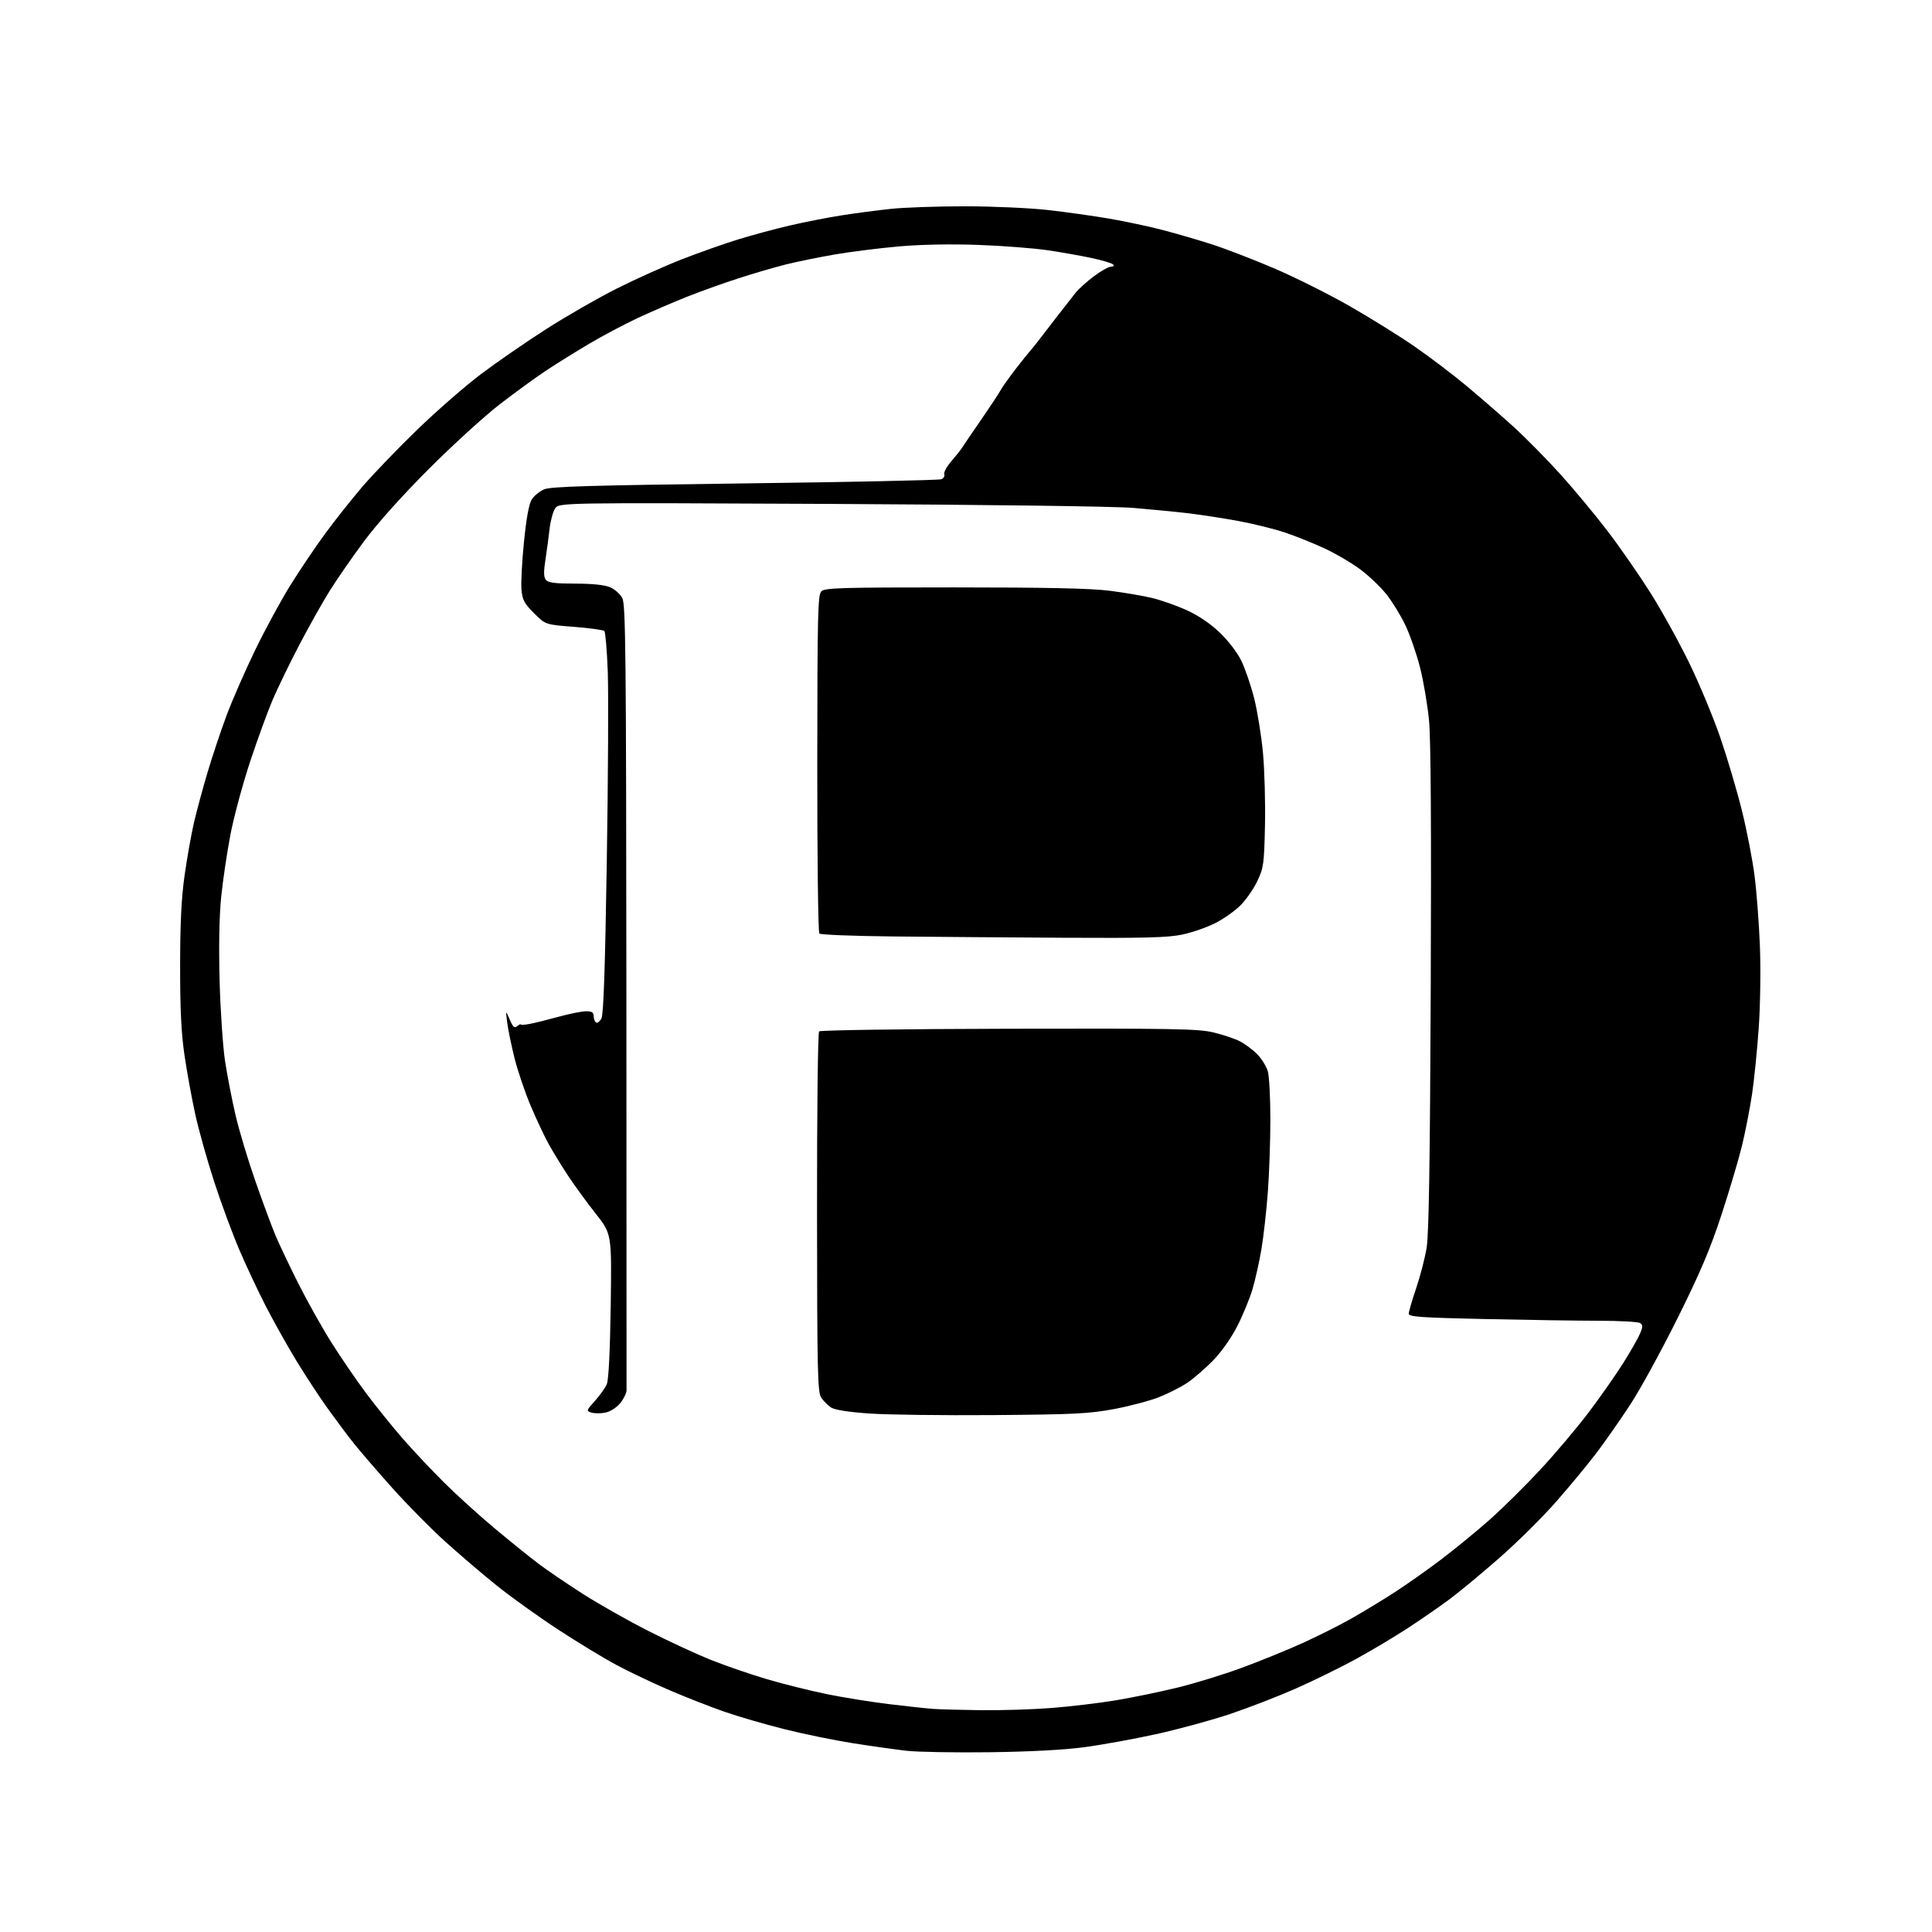 <?xml version="1.0" encoding="UTF-8" standalone="no"?>
<svg 
  version="1.1" 
  xmlns="http://www.w3.org/2000/svg" 
  xmlns:xlink="http://www.w3.org/1999/xlink" 
  xmlns:svg="http://www.w3.org/2000/svg"
  xmlns:rdf="http://www.w3.org/1999/02/22-rdf-syntax-ns#"
  xmlns:cc="http://creativecommons.org/ns#"
  xmlns:dc="http://purl.org/dc/elements/1.1/"
  viewBox="0 0 768 768"
  width="768"
  height="768"
>
<style>svg {background-color: white; }</style>"
<path stroke="none" fill="black" fill-rule="evenodd" d="M393.50,696.54C379.75,696.71 364.90,696.46 360.50,695.97C356.10,695.48 346.43,694.12 339.00,692.95C331.57,691.77 319.26,689.25 311.64,687.33C304.02,685.42 293.32,682.30 287.86,680.40C282.40,678.50 272.66,674.69 266.22,671.92C259.77,669.16 250.34,664.68 245.25,661.96C240.16,659.25 229.58,652.83 221.75,647.70C213.91,642.57 202.87,634.65 197.22,630.09C191.56,625.54 182.34,617.65 176.72,612.56C171.10,607.48 161.72,597.96 155.87,591.41C150.02,584.86 143.26,577.02 140.84,574.00C138.42,570.98 133.70,564.67 130.34,560.00C126.98,555.33 121.26,546.59 117.62,540.59C113.98,534.59 108.52,524.82 105.48,518.88C102.44,512.94 97.77,502.97 95.10,496.73C92.43,490.49 87.97,478.44 85.20,469.94C82.43,461.45 79.02,449.32 77.63,443.00C76.24,436.68 74.31,426.10 73.34,419.50C72.05,410.69 71.59,401.25 71.60,384.00C71.61,367.03 72.10,357.03 73.37,348.02C74.34,341.15 76.02,331.70 77.10,327.02C78.19,322.33 80.64,313.25 82.56,306.84C84.47,300.43 87.86,290.30 90.08,284.34C92.31,278.38 97.40,266.75 101.39,258.50C105.38,250.25 111.74,238.55 115.51,232.50C119.29,226.45 125.51,217.22 129.35,212.00C133.18,206.78 139.82,198.42 144.09,193.42C148.37,188.43 158.21,178.21 165.96,170.71C173.71,163.22 185.16,153.24 191.41,148.55C197.66,143.85 209.24,135.87 217.14,130.81C225.04,125.75 237.57,118.54 245.00,114.80C252.43,111.05 264.12,105.79 271.00,103.10C277.88,100.42 288.00,96.84 293.50,95.15C299.00,93.46 308.23,90.97 314.00,89.63C319.77,88.29 329.00,86.48 334.50,85.61C340.00,84.75 348.87,83.58 354.21,83.02C359.55,82.46 372.83,82.00 383.71,82.01C394.59,82.01 409.35,82.68 416.50,83.48C423.65,84.28 434.68,85.83 441.00,86.92C447.32,88.01 456.83,90.03 462.13,91.42C467.43,92.80 476.17,95.34 481.55,97.07C486.93,98.79 498.12,103.10 506.42,106.64C514.71,110.19 528.25,116.95 536.50,121.67C544.75,126.40 556.36,133.62 562.30,137.73C568.24,141.83 577.46,148.83 582.80,153.27C588.13,157.71 596.51,164.98 601.41,169.43C606.31,173.87 614.78,182.45 620.25,188.50C625.71,194.55 634.20,204.77 639.11,211.21C644.02,217.64 651.67,228.67 656.11,235.71C660.55,242.74 667.46,255.25 671.48,263.50C675.50,271.75 681.05,285.09 683.83,293.15C686.60,301.21 690.47,314.26 692.42,322.15C694.38,330.04 696.65,341.72 697.46,348.09C698.28,354.46 699.23,367.06 699.59,376.09C699.95,385.33 699.75,399.49 699.13,408.50C698.52,417.30 697.32,429.23 696.46,435.00C695.59,440.77 693.79,450.00 692.45,455.50C691.11,461.00 687.43,473.38 684.28,483.00C679.83,496.55 675.90,505.81 666.86,524.00C660.43,536.92 651.98,552.37 648.07,558.32C644.17,564.28 638.20,572.83 634.81,577.32C631.41,581.82 624.14,590.62 618.65,596.88C613.16,603.13 603.00,613.20 596.08,619.25C589.16,625.31 580.35,632.62 576.50,635.51C572.65,638.39 565.00,643.69 559.50,647.28C554.00,650.86 544.55,656.48 538.50,659.77C532.45,663.06 521.84,668.25 514.93,671.30C508.02,674.35 496.32,678.88 488.93,681.36C481.54,683.83 468.30,687.44 459.50,689.37C450.70,691.30 437.88,693.63 431.00,694.54C423.06,695.61 409.38,696.33 393.50,696.54zM390.05,679.83C398.05,679.92 410.65,679.53 418.05,678.95C425.45,678.37 436.90,677.00 443.50,675.91C450.10,674.81 461.12,672.54 468.00,670.86C474.88,669.18 486.35,665.66 493.50,663.03C500.65,660.40 511.48,655.99 517.57,653.24C523.66,650.49 532.44,646.09 537.07,643.46C541.71,640.83 549.33,636.22 554.00,633.22C558.67,630.21 567.00,624.35 572.50,620.20C578.00,616.05 586.77,608.88 592.00,604.25C597.23,599.63 606.37,590.59 612.33,584.17C618.29,577.75 626.96,567.48 631.59,561.35C636.22,555.21 642.41,546.38 645.34,541.71C648.26,537.05 651.26,531.79 651.99,530.03C653.11,527.31 653.10,526.68 651.91,525.92C651.13,525.43 643.71,525.02 635.41,525.02C627.11,525.01 606.75,524.70 590.16,524.34C564.59,523.78 560.00,523.45 560.00,522.21C560.00,521.40 561.32,516.86 562.94,512.12C564.55,507.38 566.43,500.12 567.11,496.00C568.00,490.55 568.45,462.39 568.74,393.00C569.00,329.29 568.78,293.78 568.06,286.34C567.46,280.19 565.86,270.75 564.49,265.34C563.11,259.94 560.49,252.36 558.65,248.51C556.81,244.65 553.41,239.12 551.09,236.20C548.78,233.29 544.10,228.84 540.69,226.31C537.29,223.78 530.90,220.03 526.50,217.99C522.10,215.94 515.01,213.10 510.75,211.67C506.48,210.24 498.16,208.19 492.25,207.10C486.34,206.02 477.45,204.64 472.50,204.05C467.55,203.46 457.65,202.50 450.50,201.90C442.89,201.28 392.83,200.62 329.84,200.31C222.18,199.80 222.18,199.80 220.65,202.15C219.81,203.44 218.84,206.97 218.50,210.00C218.16,213.03 217.42,218.55 216.85,222.28C216.06,227.43 216.10,229.42 217.03,230.53C217.95,231.65 220.72,232.00 228.65,232.00C235.39,232.00 240.27,232.50 242.47,233.42C244.34,234.20 246.55,236.16 247.38,237.77C248.71,240.34 248.91,259.45 249.00,395.60C249.06,480.79 249.09,551.48 249.06,552.67C249.03,553.87 247.85,556.22 246.44,557.89C244.93,559.68 242.50,561.19 240.53,561.56C238.68,561.91 236.22,561.89 235.04,561.51C233.00,560.87 233.06,560.68 236.50,556.87C238.47,554.68 240.60,551.68 241.22,550.20C241.94,548.49 242.51,537.06 242.77,519.00C243.17,490.50 243.17,490.50 236.79,482.42C233.28,477.97 228.35,471.22 225.85,467.42C223.34,463.61 219.91,458.02 218.23,455.00C216.54,451.98 213.30,445.11 211.02,439.73C208.74,434.36 205.84,425.81 204.56,420.73C203.29,415.66 201.97,409.25 201.62,406.50C201.00,401.50 201.00,401.50 202.62,405.28C203.92,408.31 204.51,408.82 205.62,407.90C206.38,407.27 207.00,406.97 207.00,407.24C207.00,407.51 208.69,407.40 210.75,406.99C212.81,406.59 217.98,405.30 222.23,404.13C226.48,402.96 231.32,402.00 232.98,402.00C235.30,402.00 236.00,402.45 236.00,403.94C236.00,405.01 236.43,406.15 236.95,406.47C237.47,406.79 238.43,406.06 239.08,404.85C239.91,403.29 240.54,385.12 241.21,342.58C241.74,309.53 241.91,275.55 241.60,267.06C241.28,258.57 240.67,251.27 240.24,250.84C239.81,250.41 234.37,249.67 228.15,249.18C216.83,248.30 216.83,248.30 212.28,243.75C208.38,239.85 207.66,238.50 207.29,234.35C207.05,231.68 207.51,223.09 208.30,215.27C209.28,205.67 210.29,200.20 211.42,198.48C212.34,197.07 214.54,195.29 216.30,194.53C218.88,193.40 234.39,192.94 296.00,192.16C338.07,191.63 373.26,190.88 374.19,190.51C375.11,190.14 375.64,189.24 375.36,188.50C375.08,187.77 376.35,185.44 378.18,183.34C380.00,181.23 381.95,178.77 382.50,177.89C383.05,177.00 386.42,172.05 389.99,166.89C393.55,161.72 397.02,156.48 397.69,155.22C398.36,153.97 401.07,150.15 403.70,146.73C406.34,143.32 409.06,139.93 409.73,139.20C410.41,138.48 413.09,135.10 415.67,131.69C418.26,128.29 421.53,124.06 422.94,122.30C424.35,120.54 426.40,117.92 427.50,116.47C428.60,115.03 431.84,112.08 434.71,109.92C437.57,107.76 440.70,106.00 441.66,106.00C442.73,106.00 443.03,105.65 442.45,105.10C441.93,104.60 438.12,103.47 434.00,102.58C429.88,101.70 422.00,100.30 416.50,99.48C411.00,98.67 398.62,97.71 389.00,97.36C378.04,96.96 366.27,97.18 357.50,97.94C349.80,98.61 338.32,100.05 332.00,101.13C325.68,102.22 316.90,104.00 312.50,105.10C308.10,106.20 299.57,108.69 293.54,110.64C287.51,112.59 278.18,115.94 272.80,118.08C267.41,120.23 258.72,123.98 253.48,126.43C248.24,128.88 239.57,133.48 234.22,136.64C228.88,139.80 221.12,144.63 217.00,147.36C212.88,150.10 204.55,156.16 198.50,160.84C192.45,165.52 179.83,177.04 170.45,186.43C160.04,196.85 150.06,207.98 144.83,215.00C140.13,221.32 133.92,230.28 131.04,234.90C128.15,239.52 122.72,249.20 118.96,256.40C115.19,263.61 110.47,273.32 108.46,278.00C106.46,282.68 102.41,293.76 99.47,302.63C96.53,311.49 93.00,324.54 91.63,331.63C90.27,338.71 88.60,349.90 87.93,356.50C87.15,364.25 86.93,376.11 87.30,390.00C87.62,401.82 88.61,416.23 89.49,422.00C90.38,427.77 92.26,437.45 93.68,443.50C95.10,449.55 98.62,461.25 101.51,469.50C104.39,477.75 107.98,487.43 109.47,491.00C110.97,494.57 115.07,503.21 118.58,510.19C122.09,517.17 128.02,527.75 131.76,533.69C135.50,539.64 141.78,548.80 145.71,554.05C149.65,559.30 156.19,567.40 160.25,572.05C164.31,576.70 171.66,584.49 176.57,589.37C181.48,594.25 190.45,602.38 196.50,607.44C202.55,612.50 210.33,618.78 213.79,621.40C217.24,624.03 225.30,629.51 231.68,633.59C238.06,637.67 249.87,644.35 257.92,648.42C265.96,652.50 277.15,657.67 282.78,659.91C288.42,662.16 298.31,665.56 304.78,667.48C311.25,669.39 321.93,672.06 328.52,673.41C335.11,674.77 346.35,676.57 353.50,677.43C360.65,678.29 368.52,679.14 371.00,679.32C373.48,679.50 382.05,679.73 390.05,679.83zM395.00,562.52C374.93,562.68 352.68,562.39 345.56,561.89C337.08,561.29 331.83,560.46 330.32,559.48C329.06,558.65 327.31,556.88 326.43,555.54C325.01,553.37 324.83,545.34 324.78,481.99C324.75,441.89 325.11,410.49 325.61,409.99C326.11,409.50 359.52,409.03 401.00,408.94C466.27,408.79 476.34,408.97 482.27,410.38C486.00,411.26 490.74,412.85 492.82,413.91C494.90,414.97 498.05,417.31 499.81,419.12C501.57,420.92 503.46,423.99 504.00,425.95C504.54,427.90 504.99,436.48 504.99,445.00C504.99,453.52 504.54,466.57 503.98,474.00C503.41,481.43 502.28,491.55 501.45,496.50C500.62,501.45 499.02,508.65 497.88,512.50C496.74,516.35 493.96,523.07 491.70,527.44C489.27,532.13 485.31,537.68 482.04,541.00C478.99,544.09 474.48,547.99 472.00,549.66C469.52,551.33 464.49,553.90 460.81,555.36C457.13,556.82 449.03,558.97 442.81,560.13C432.86,561.98 427.11,562.27 395.00,562.52zM422.68,372.77C400.58,372.64 369.92,372.41 354.53,372.25C339.15,372.09 326.18,371.58 325.70,371.10C325.22,370.62 324.85,340.17 324.88,303.44C324.92,244.04 325.10,236.47 326.50,235.07C327.89,233.68 334.04,233.50 379.29,233.50C415.72,233.50 433.53,233.88 441.00,234.82C446.77,235.54 454.43,236.84 458.00,237.71C461.57,238.57 467.77,240.76 471.76,242.58C476.41,244.69 481.12,247.88 484.85,251.44C488.22,254.65 491.83,259.36 493.42,262.61C494.93,265.70 497.23,272.41 498.53,277.51C499.82,282.62 501.40,292.36 502.04,299.15C502.67,305.94 503.04,318.93 502.85,328.00C502.52,343.37 502.32,344.89 499.85,350.15C498.40,353.25 495.37,357.63 493.13,359.87C490.89,362.11 486.35,365.31 483.03,366.98C479.72,368.66 473.82,370.70 469.94,371.51C464.24,372.71 455.10,372.95 422.68,372.77z" />

</svg>